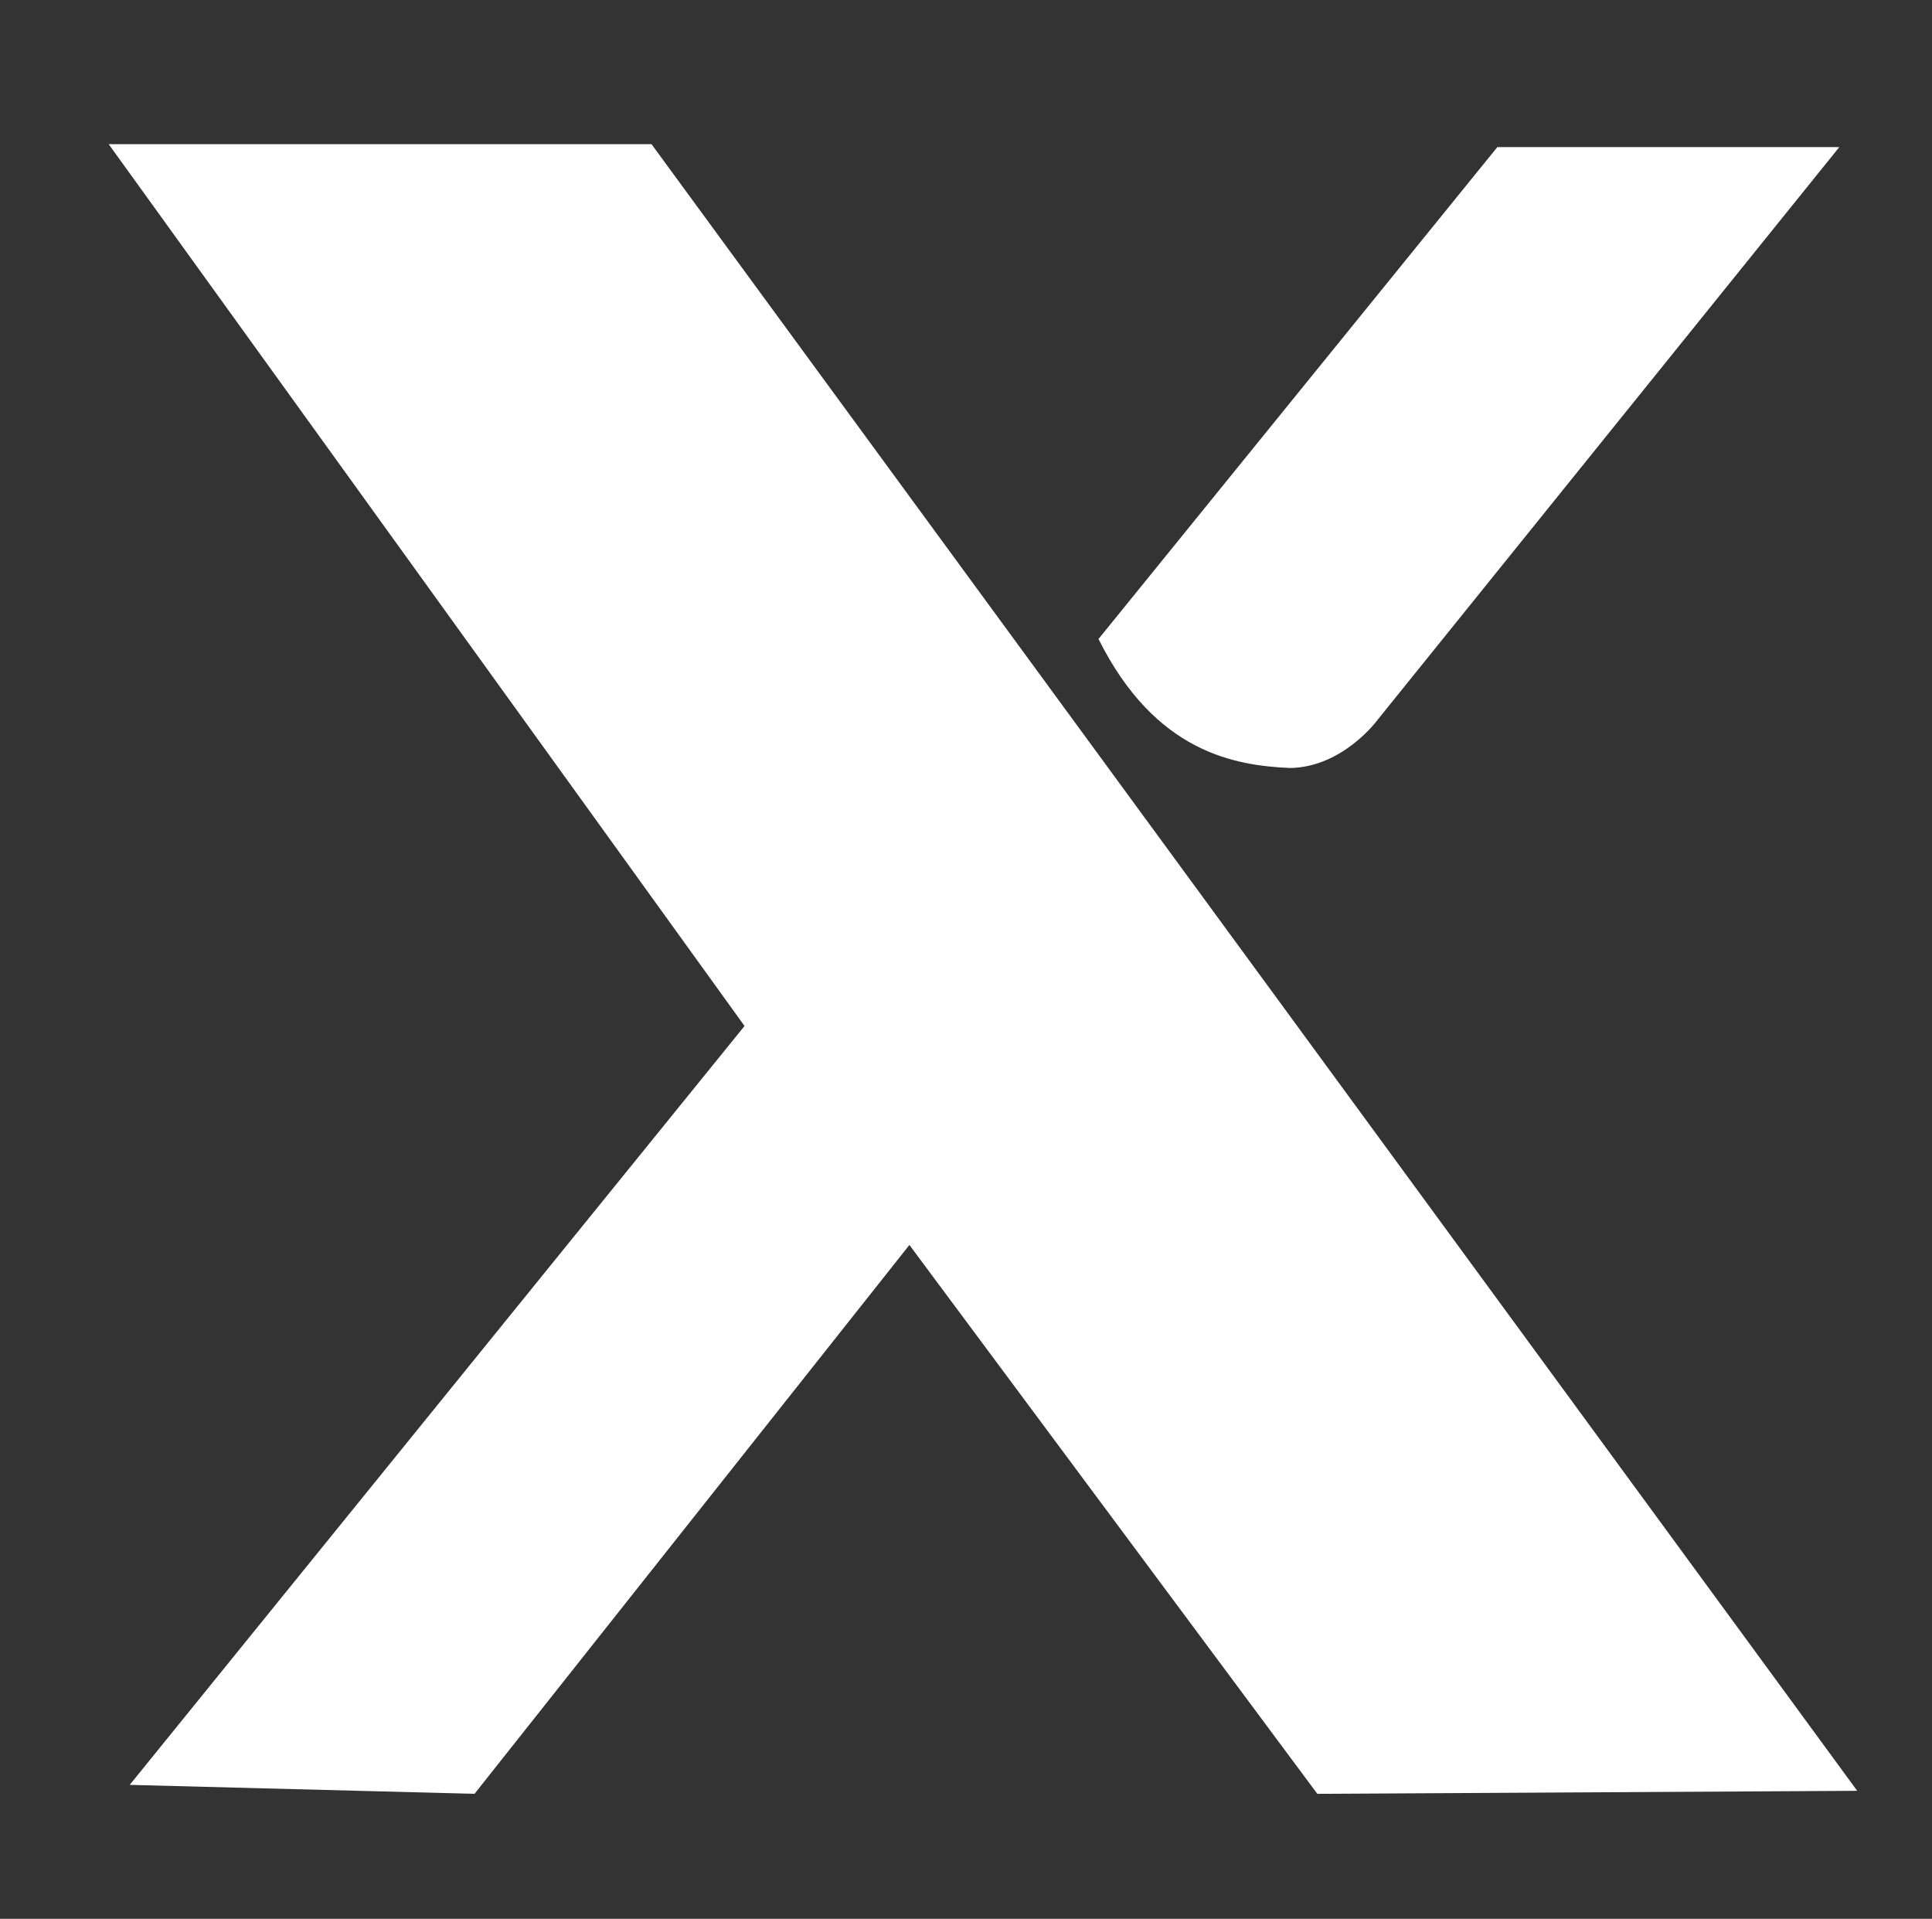 <?xml version="1.0" encoding="UTF-8" standalone="no"?>
<!-- Created with Inkscape (http://www.inkscape.org/) -->

<svg
   width="25.007mm"
   height="24.834mm"
   viewBox="0 0 25.007 24.834"
   version="1.1"
   id="svg1"
   inkscape:version="1.4 (86a8ad7, 2024-10-11)"
   sodipodi:docname="x.svg"
   xmlns:inkscape="http://www.inkscape.org/namespaces/inkscape"
   xmlns:sodipodi="http://sodipodi.sourceforge.net/DTD/sodipodi-0.dtd"
   xmlns="http://www.w3.org/2000/svg"
   xmlns:svg="http://www.w3.org/2000/svg">
  <rect x="0" y="0" width="25.007" height="24.834" fill="#333333" stroke="none"/>
  <sodipodi:namedview
     id="namedview1"
     pagecolor="#ffffff"
     bordercolor="#000000"
     borderopacity="0.25"
     inkscape:showpageshadow="2"
     inkscape:pageopacity="0.0"
     inkscape:pagecheckerboard="0"
     inkscape:deskcolor="#d1d1d1"
     inkscape:document-units="mm"
     inkscape:zoom="3.8954759"
     inkscape:cx="156.07849"
     inkscape:cy="96.137164"
     inkscape:window-width="1920"
     inkscape:window-height="991"
     inkscape:window-x="-9"
     inkscape:window-y="-9"
     inkscape:window-maximized="1"
     inkscape:current-layer="layer1" />
  <defs
     id="defs1" />
  <g
     inkscape:label="X"
     inkscape:groupmode="layer"
     id="layer1">
    <path
       style="fill:#ffffff;fill-opacity:1;stroke:none;stroke-width:2.537;stroke-linecap:square;stroke-linejoin:round;paint-order:stroke fill markers"
       d="m 14.218,8.271 5.163,-6.367 h 4.426 l -5.978,7.415 c 0,0 -0.443,0.607 -1.126,0.621 -0.712,-0.031 -1.747,-0.194 -2.484,-1.669 z"
       id="path2"
       sodipodi:nodetypes="cccccc"
       inkscape:label="," />
    <path
       style="fill:#ffffff;fill-opacity:1;stroke:none;stroke-width:2.537;stroke-linecap:square;stroke-linejoin:round;paint-order:stroke fill markers"
       d="M 1.679,23.101 9.637,13.279 1.407,1.866 h 7.026 l 15.606,21.312 -6.988,0.039 -5.28,-7.104 -5.629,7.104 z"
       id="path1"
       inkscape:label="y" />
  </g>
</svg>

